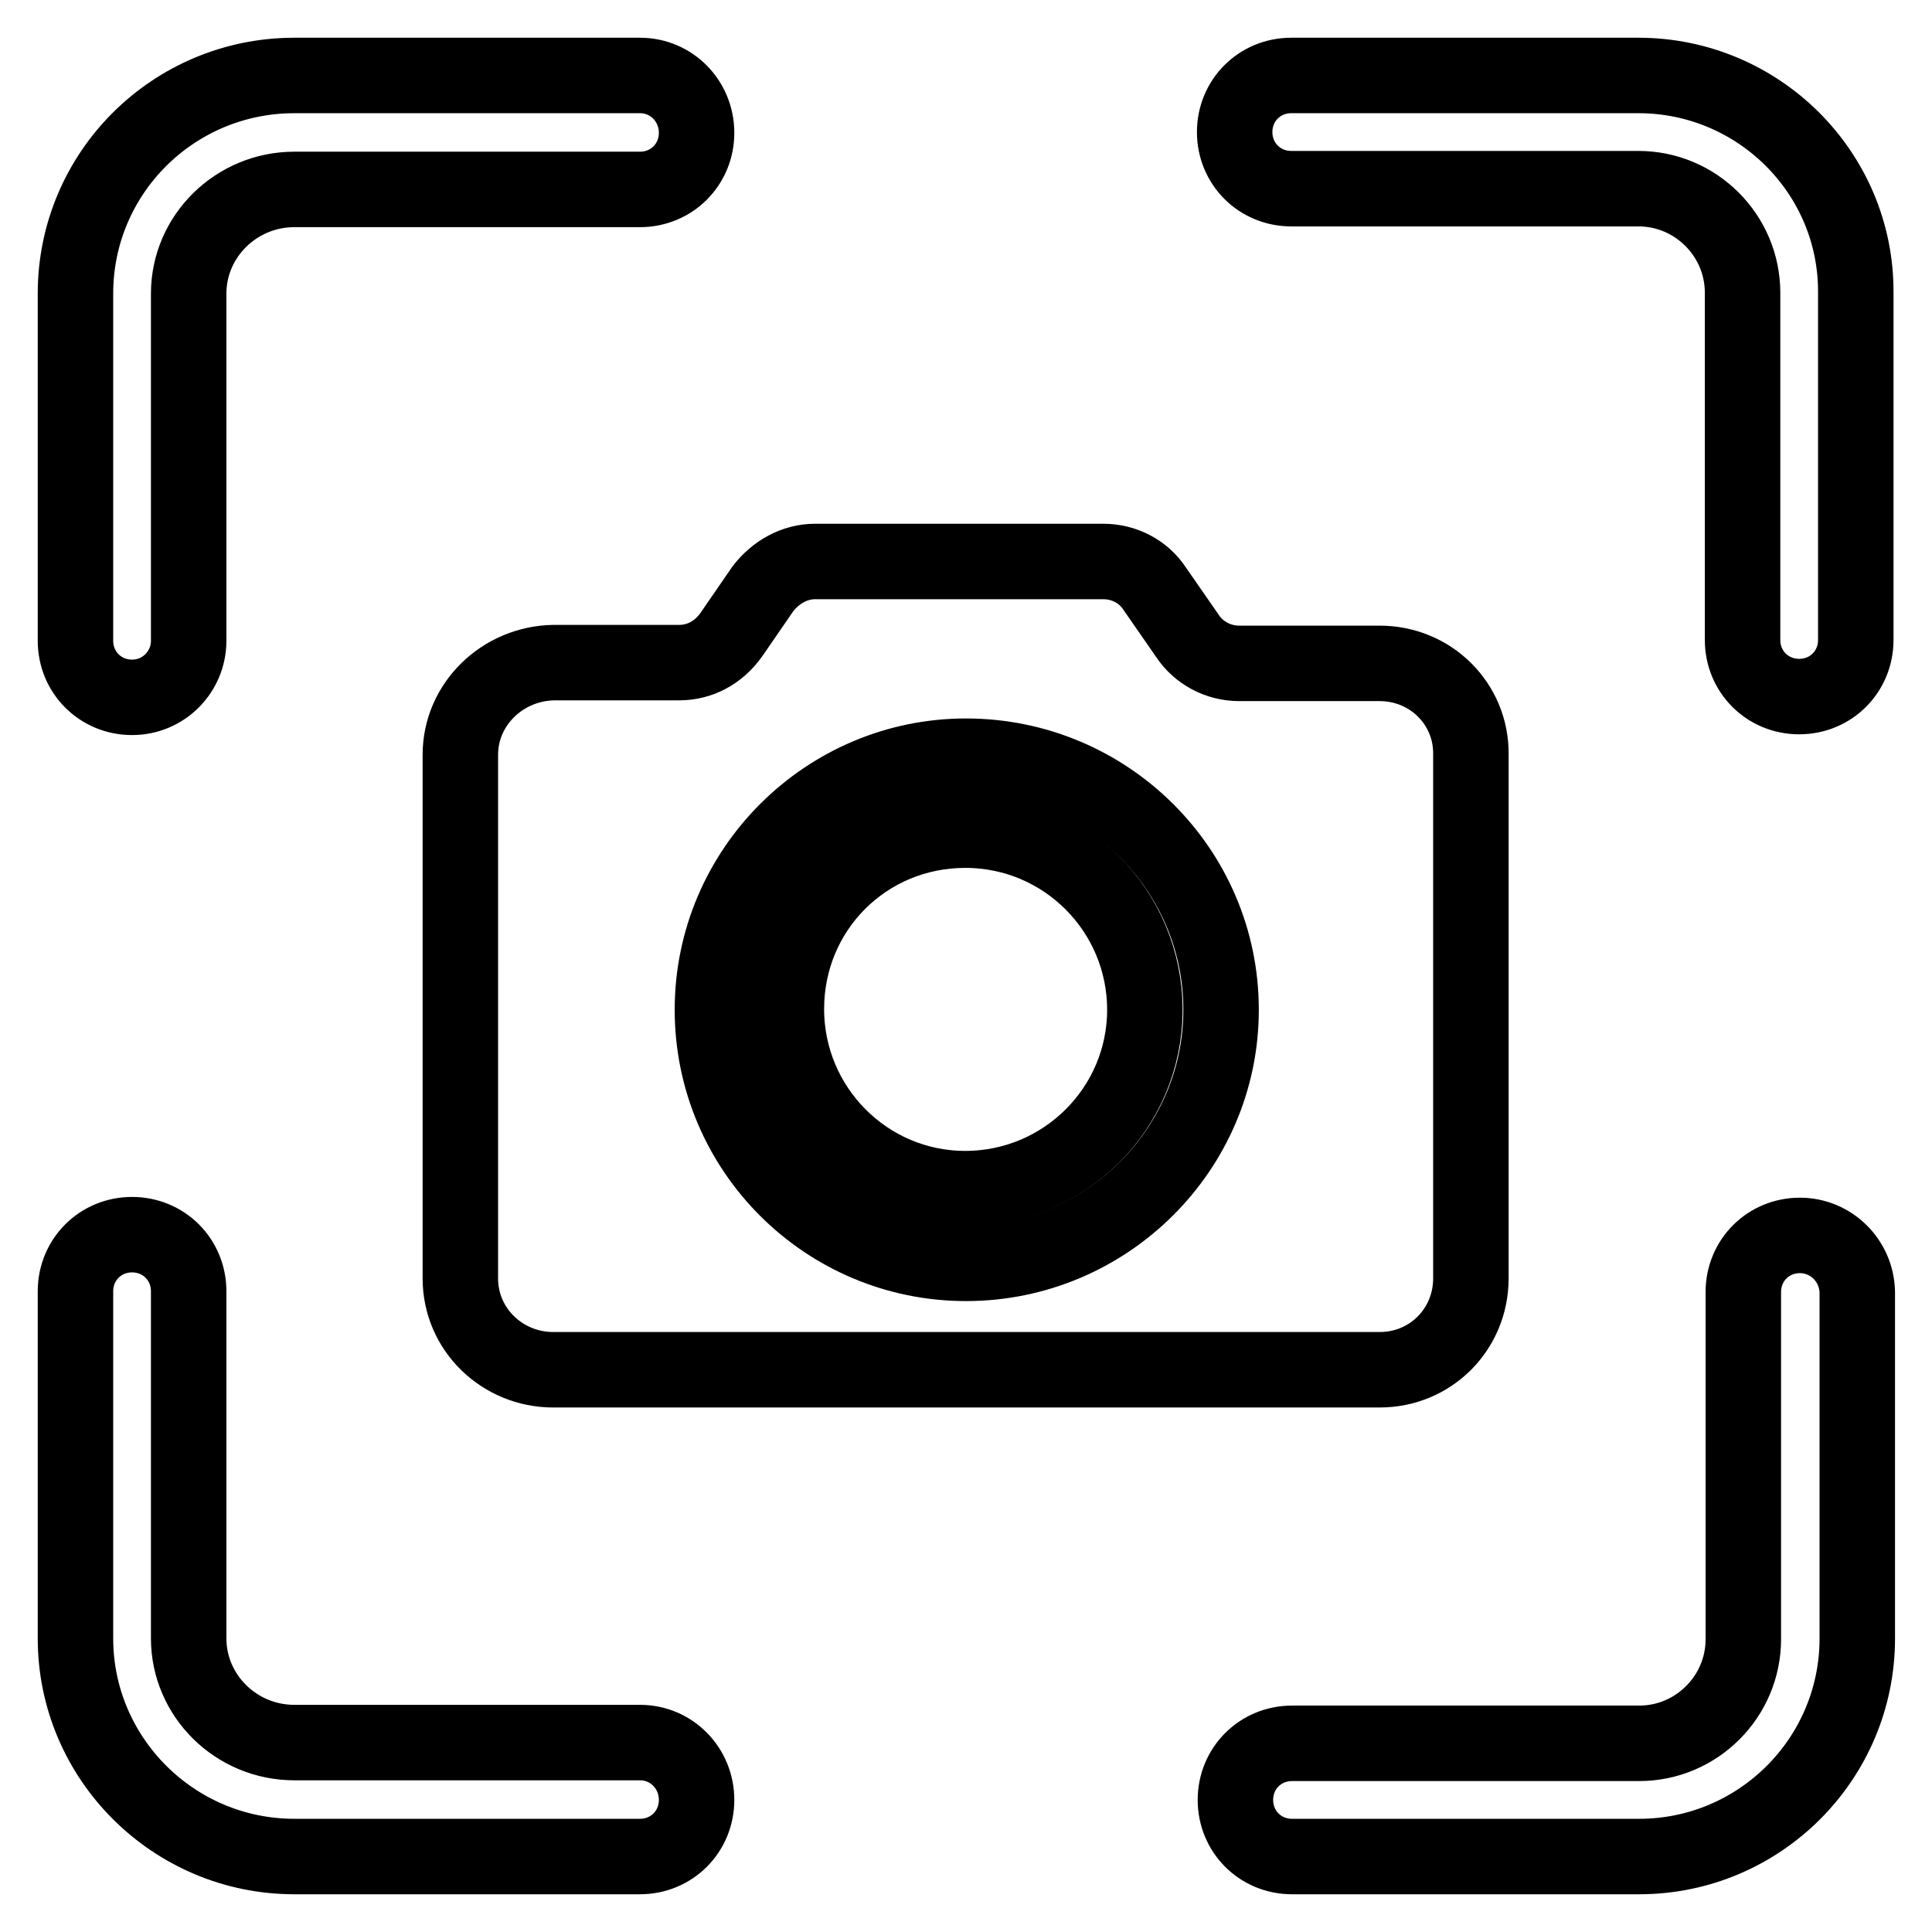 <?xml version="1.0" encoding="utf-8"?>
<!-- Svg Vector Icons : http://www.onlinewebfonts.com/icon -->
<!DOCTYPE svg PUBLIC "-//W3C//DTD SVG 1.1//EN" "http://www.w3.org/Graphics/SVG/1.1/DTD/svg11.dtd">
<svg version="1.1" xmlns="http://www.w3.org/2000/svg" xmlns:xlink="http://www.w3.org/1999/xlink" x="0px" y="0px" viewBox="0 0 256 256" enable-background="new 0 0 256 256" xml:space="preserve">
<g> <path stroke-width="10" fill-opacity="0" stroke="#000000"  d="M84.8,10H39c-16,0-29,12.9-29,28.9v46c0,4.2,3.3,7.5,7.5,7.5S25,89,25,84.9v-46c0-7.6,6.3-13.8,14-13.8 h45.8c4.2,0,7.5-3.3,7.5-7.5C92.3,13.4,89,10,84.8,10z M84.8,230.9H39c-7.7,0-14-6.2-14-13.8v-46c0-4.2-3.3-7.5-7.5-7.5 c-4.2,0-7.5,3.3-7.5,7.5v46c0,15.9,13,28.9,29,28.9h45.8c4.2,0,7.5-3.3,7.5-7.5S89,230.9,84.8,230.9z M217.1,10h-46 c-4.2,0-7.5,3.3-7.5,7.5s3.3,7.5,7.5,7.5h46c7.6,0,13.8,6.2,13.8,13.8v46c0,4.2,3.3,7.5,7.5,7.5c4.2,0,7.5-3.3,7.5-7.5v-46 C246,22.9,233,10,217.1,10L217.1,10z M238.5,163.7c-4.2,0-7.5,3.3-7.5,7.5v46c0,7.6-6.2,13.8-13.8,13.8h-46c-4.2,0-7.5,3.3-7.5,7.5 s3.3,7.5,7.5,7.5h46c15.9,0,28.9-12.9,28.9-28.9v-45.9C246,167,242.6,163.7,238.5,163.7z"/> <path stroke-width="10" fill-opacity="0" stroke="#000000"  d="M104.2,133.7c0,13.1,10.6,23.8,23.7,23.8c13.1,0,23.8-10.6,23.8-23.7c0,0,0,0,0,0 c0-13.1-10.6-23.8-23.8-23.8S104.2,120.5,104.2,133.7z"/> <path stroke-width="10" fill-opacity="0" stroke="#000000"  d="M182.8,87.9h-18.6c-2.8,0-5.4-1.4-6.9-3.7L153,78c-1.5-2.3-4.1-3.6-6.8-3.6H108c-2.7,0-5.2,1.4-6.9,3.6 l-4.2,6.1c-1.7,2.4-4.2,3.7-6.9,3.7H73.4C66.6,87.9,61,93.3,61,100v69.4c0,6.8,5.6,12.1,12.3,12.1h109.5c6.8,0,12.1-5.4,12.1-12.1 V100C195,93.3,189.6,87.9,182.8,87.9z M128,167.4c-18.5,0-33.6-15-33.6-33.6c0-18.6,15.2-33.6,33.6-33.6c18.6,0,33.8,15,33.8,33.6 C161.8,152.3,146.6,167.4,128,167.4L128,167.4z"/></g>
</svg>
